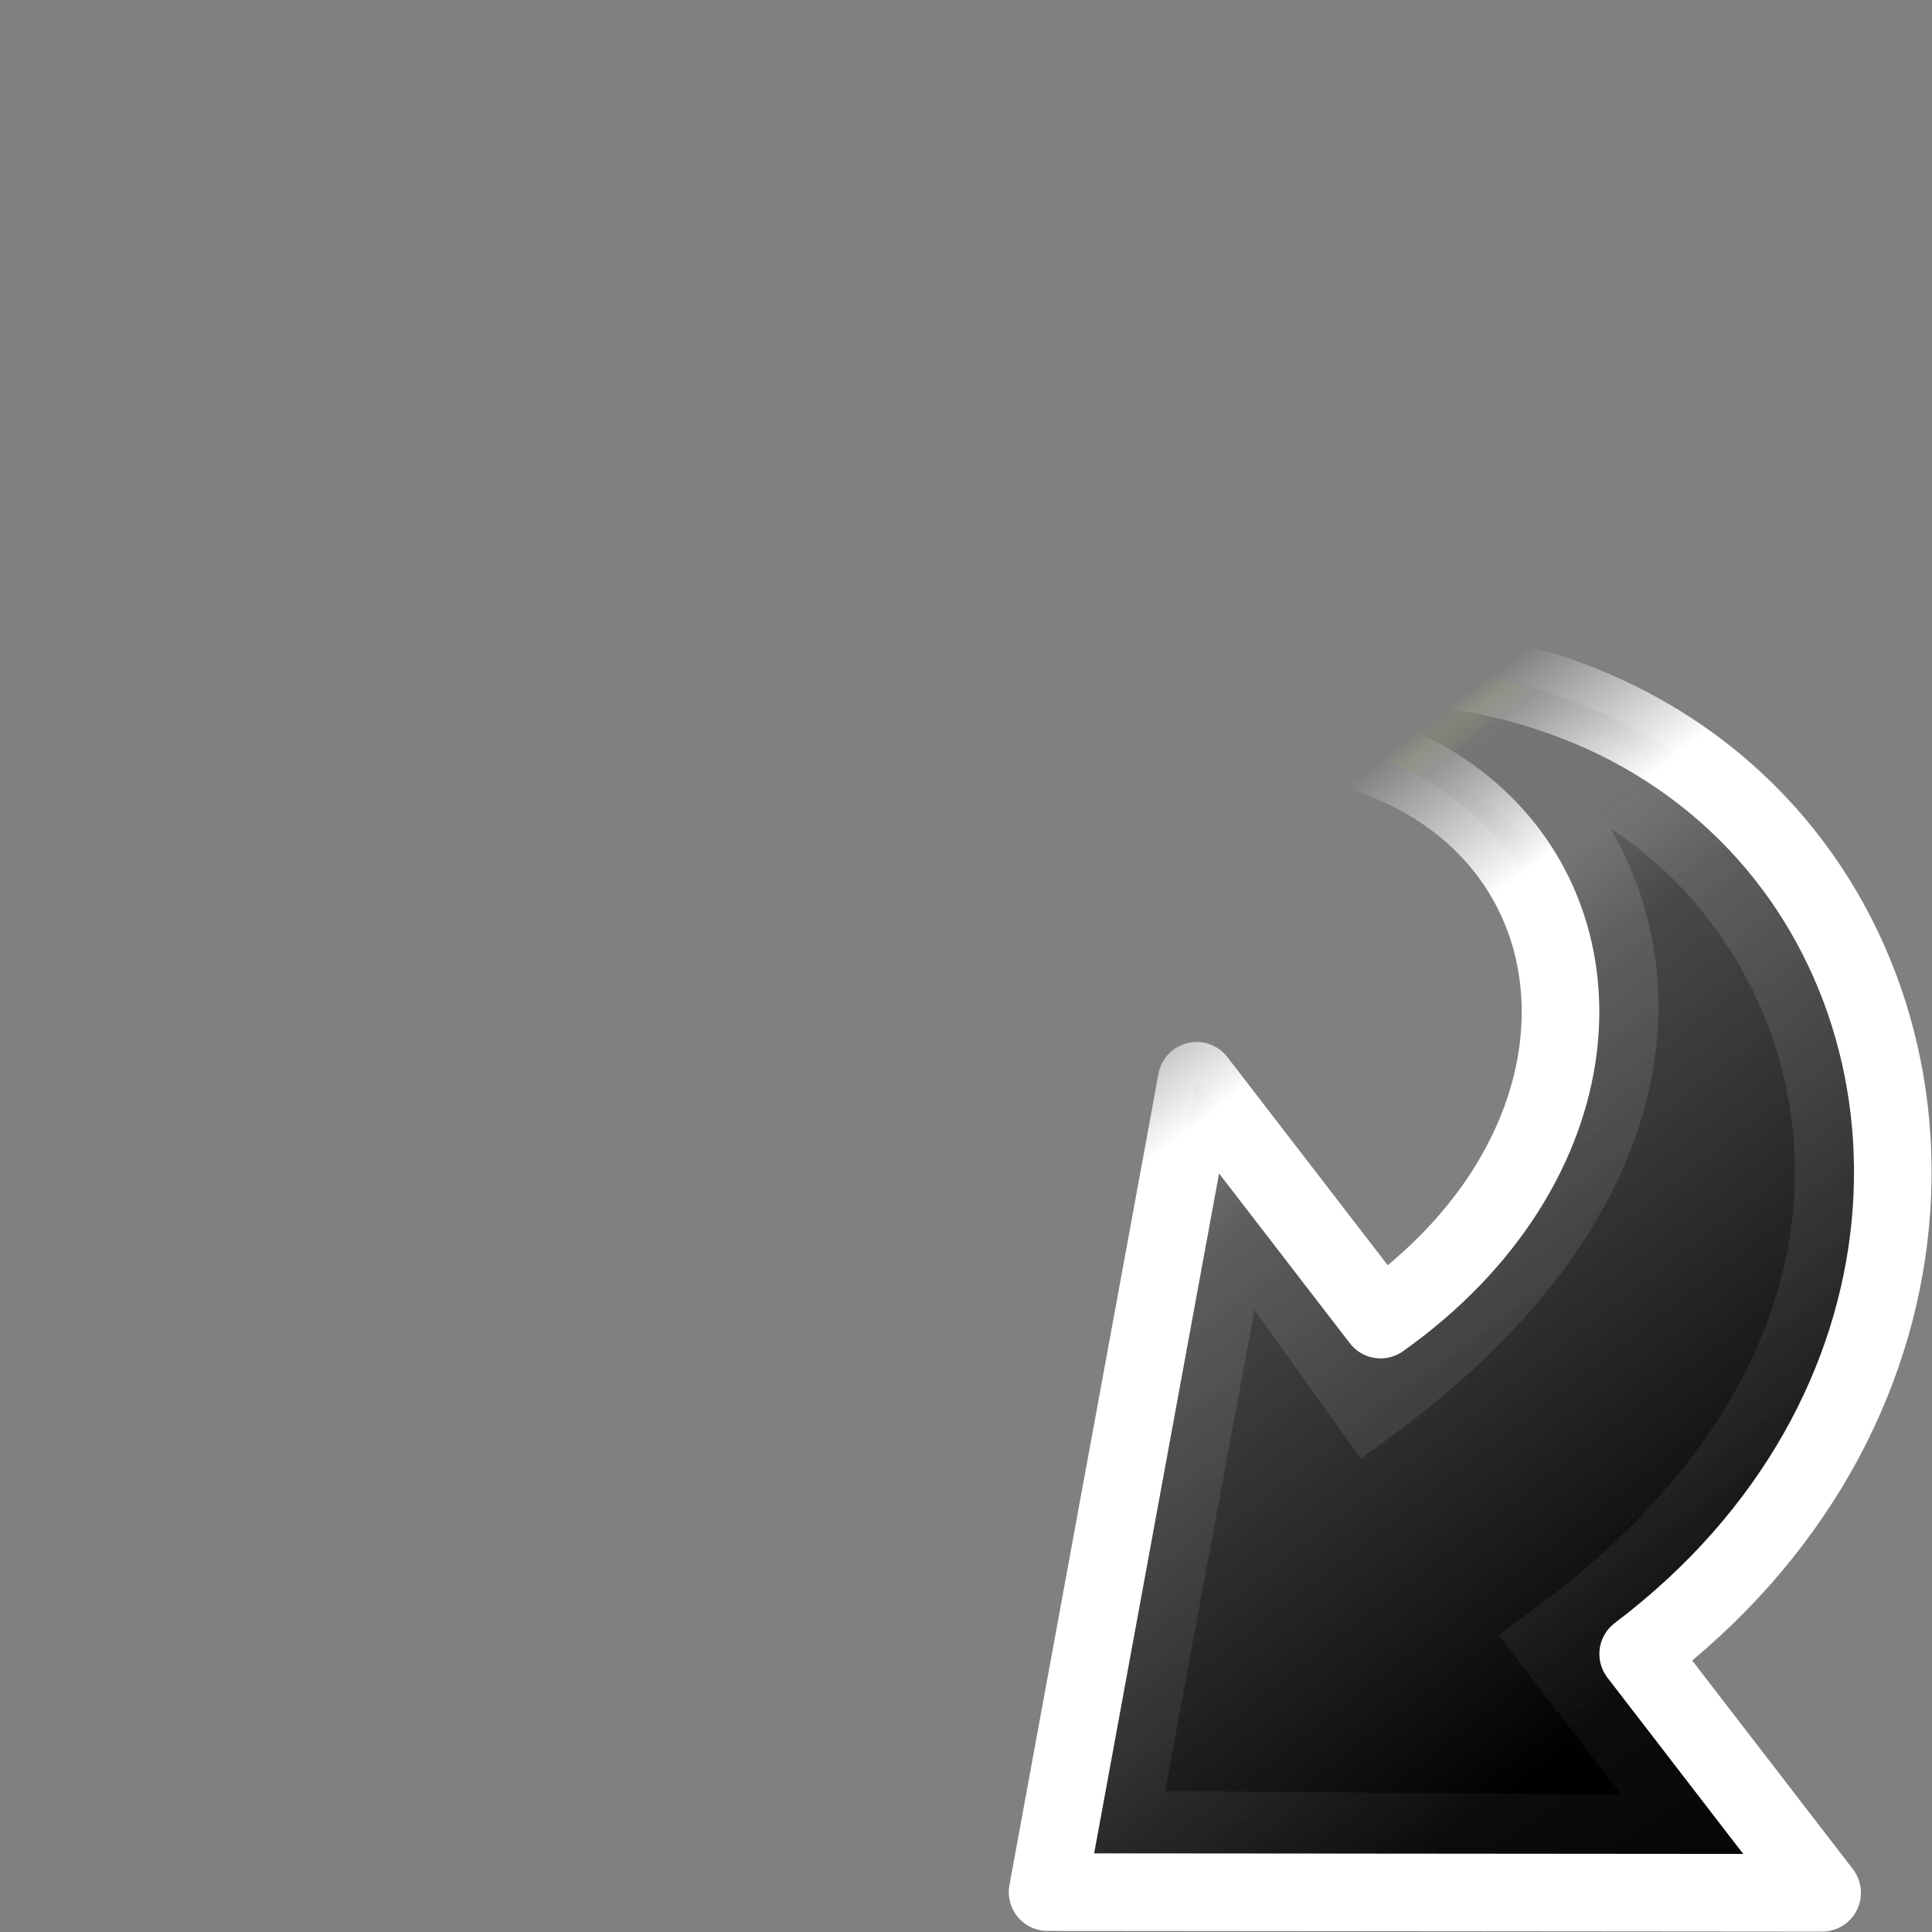 <?xml version="1.0" encoding="UTF-8" standalone="no"?>
<!-- Created with Inkscape (http://www.inkscape.org/) -->

<svg
   xmlns:dc="http://purl.org/dc/elements/1.1/"
   xmlns:cc="http://creativecommons.org/ns#"
   xmlns:rdf="http://www.w3.org/1999/02/22-rdf-syntax-ns#"
   xmlns:svg="http://www.w3.org/2000/svg"
   xmlns="http://www.w3.org/2000/svg"
   xmlns:xlink="http://www.w3.org/1999/xlink"
   xmlns:inkscape="http://www.inkscape.org/namespaces/inkscape"
   version="1.0"
   width="24"
   height="24"
   id="svg2475">
  <rect width="100%" height="100%" fill="#808080" stroke="none"/>
  <defs
     id="defs2477">
    <linearGradient
       id="linearGradient3391">
      <stop
         id="stop3393"
         style="stop-color:#ffffff;stop-opacity:0"
         offset="0" />
      <stop
         id="stop3395"
         style="stop-color:#ffffff;stop-opacity:0.322"
         offset="0.891" />
      <stop
         id="stop3397"
         style="stop-color:#ffffff;stop-opacity:0"
         offset="1" />
    </linearGradient>
    <linearGradient
       id="linearGradient3377">
      <stop
         id="stop3379"
         style="stop-color:#000000;stop-opacity:0.996"
         offset="0" />
      <stop
         id="stop3381"
         style="stop-color:#3e3e3e;stop-opacity:0.835"
         offset="0.682" />
      <stop
         id="stop3383"
         style="stop-color:#666666;stop-opacity:0.373"
         offset="0.953" />
      <stop
         id="stop3385"
         style="stop-color:#a1ba49;stop-opacity:0"
         offset="1" />
    </linearGradient>
    <linearGradient
       id="linearGradient3362">
      <stop
         id="stop3364"
         style="stop-color:#ffffff;stop-opacity:1"
         offset="0" />
      <stop
         id="stop3366"
         style="stop-color:#ffffff;stop-opacity:0"
         offset="1" />
    </linearGradient>
    <linearGradient
       x1="31.27"
       y1="10.82"
       x2="31.27"
       y2="36.354"
       id="linearGradient3372"
       xlink:href="#linearGradient3377"
       gradientUnits="userSpaceOnUse"
       gradientTransform="matrix(-0.496,0.382,-0.356,-0.462,35.618,15.601)" />
    <linearGradient
       x1="35.998"
       y1="31.247"
       x2="35.998"
       y2="36.354"
       id="linearGradient3374"
       xlink:href="#linearGradient3362"
       gradientUnits="userSpaceOnUse"
       gradientTransform="matrix(-0.496,0.382,-0.356,-0.462,35.618,15.601)" />
    <linearGradient
       x1="46.018"
       y1="14.548"
       x2="16.42"
       y2="12.959"
       id="linearGradient3389"
       xlink:href="#linearGradient3391"
       gradientUnits="userSpaceOnUse"
       gradientTransform="matrix(0.417,0.541,-0.581,0.447,15.482,-8.713)" />
    <linearGradient
       x1="46.018"
       y1="14.548"
       x2="16.42"
       y2="12.959"
       id="linearGradient2443"
       xlink:href="#linearGradient3391"
       gradientUnits="userSpaceOnUse"
       gradientTransform="matrix(0.417,0.541,-0.581,0.447,15.482,-8.713)" />
  </defs>
  <g
     transform="matrix(0.749,0,0,0.749,5.898,5.898)"
     id="layer1">
    <path
       d="M 0.574,9.445 C 19.941,-6.445 29.686,11.703 19.295,19.557 L 22.346,23.518 9.5,23.507 l 2.472,-13.457 c 0,0 3.051,3.961 3.051,3.961 7.178,-5.098 1.037,-16.301 -14.449,-4.567 z"
       inkscape:connector-curvature="0"
       id="path3503"
       style="fill:url(#linearGradient3372);fill-opacity:1;fill-rule:nonzero;stroke:url(#linearGradient3374);stroke-width:1.287;stroke-linecap:butt;stroke-linejoin:round;stroke-miterlimit:7;stroke-opacity:1;stroke-dasharray:none;stroke-dashoffset:0;marker:none;visibility:visible;display:block;overflow:visible" />
    <path
       d="m 15.341,4.405 c 5.731,-0.795 11.523,8.4 2.551,14.97 l 2.441,3.169 c 0,0 -9.657,-0.076 -9.657,-0.076 l 1.9,-10.223 c 0,0 2.265,3.169 2.265,3.169 7.479,-5.504 3.057,-11.566 0.5,-11.009 z"
       inkscape:connector-curvature="0"
       id="path3505"
       style="opacity:0.4;fill:none;stroke:url(#linearGradient2443);stroke-width:1.287;stroke-linecap:butt;stroke-linejoin:miter;stroke-miterlimit:7;stroke-opacity:1;stroke-dasharray:none;stroke-dashoffset:0;marker:none;visibility:visible;display:block;overflow:visible" />
  </g>
</svg>
